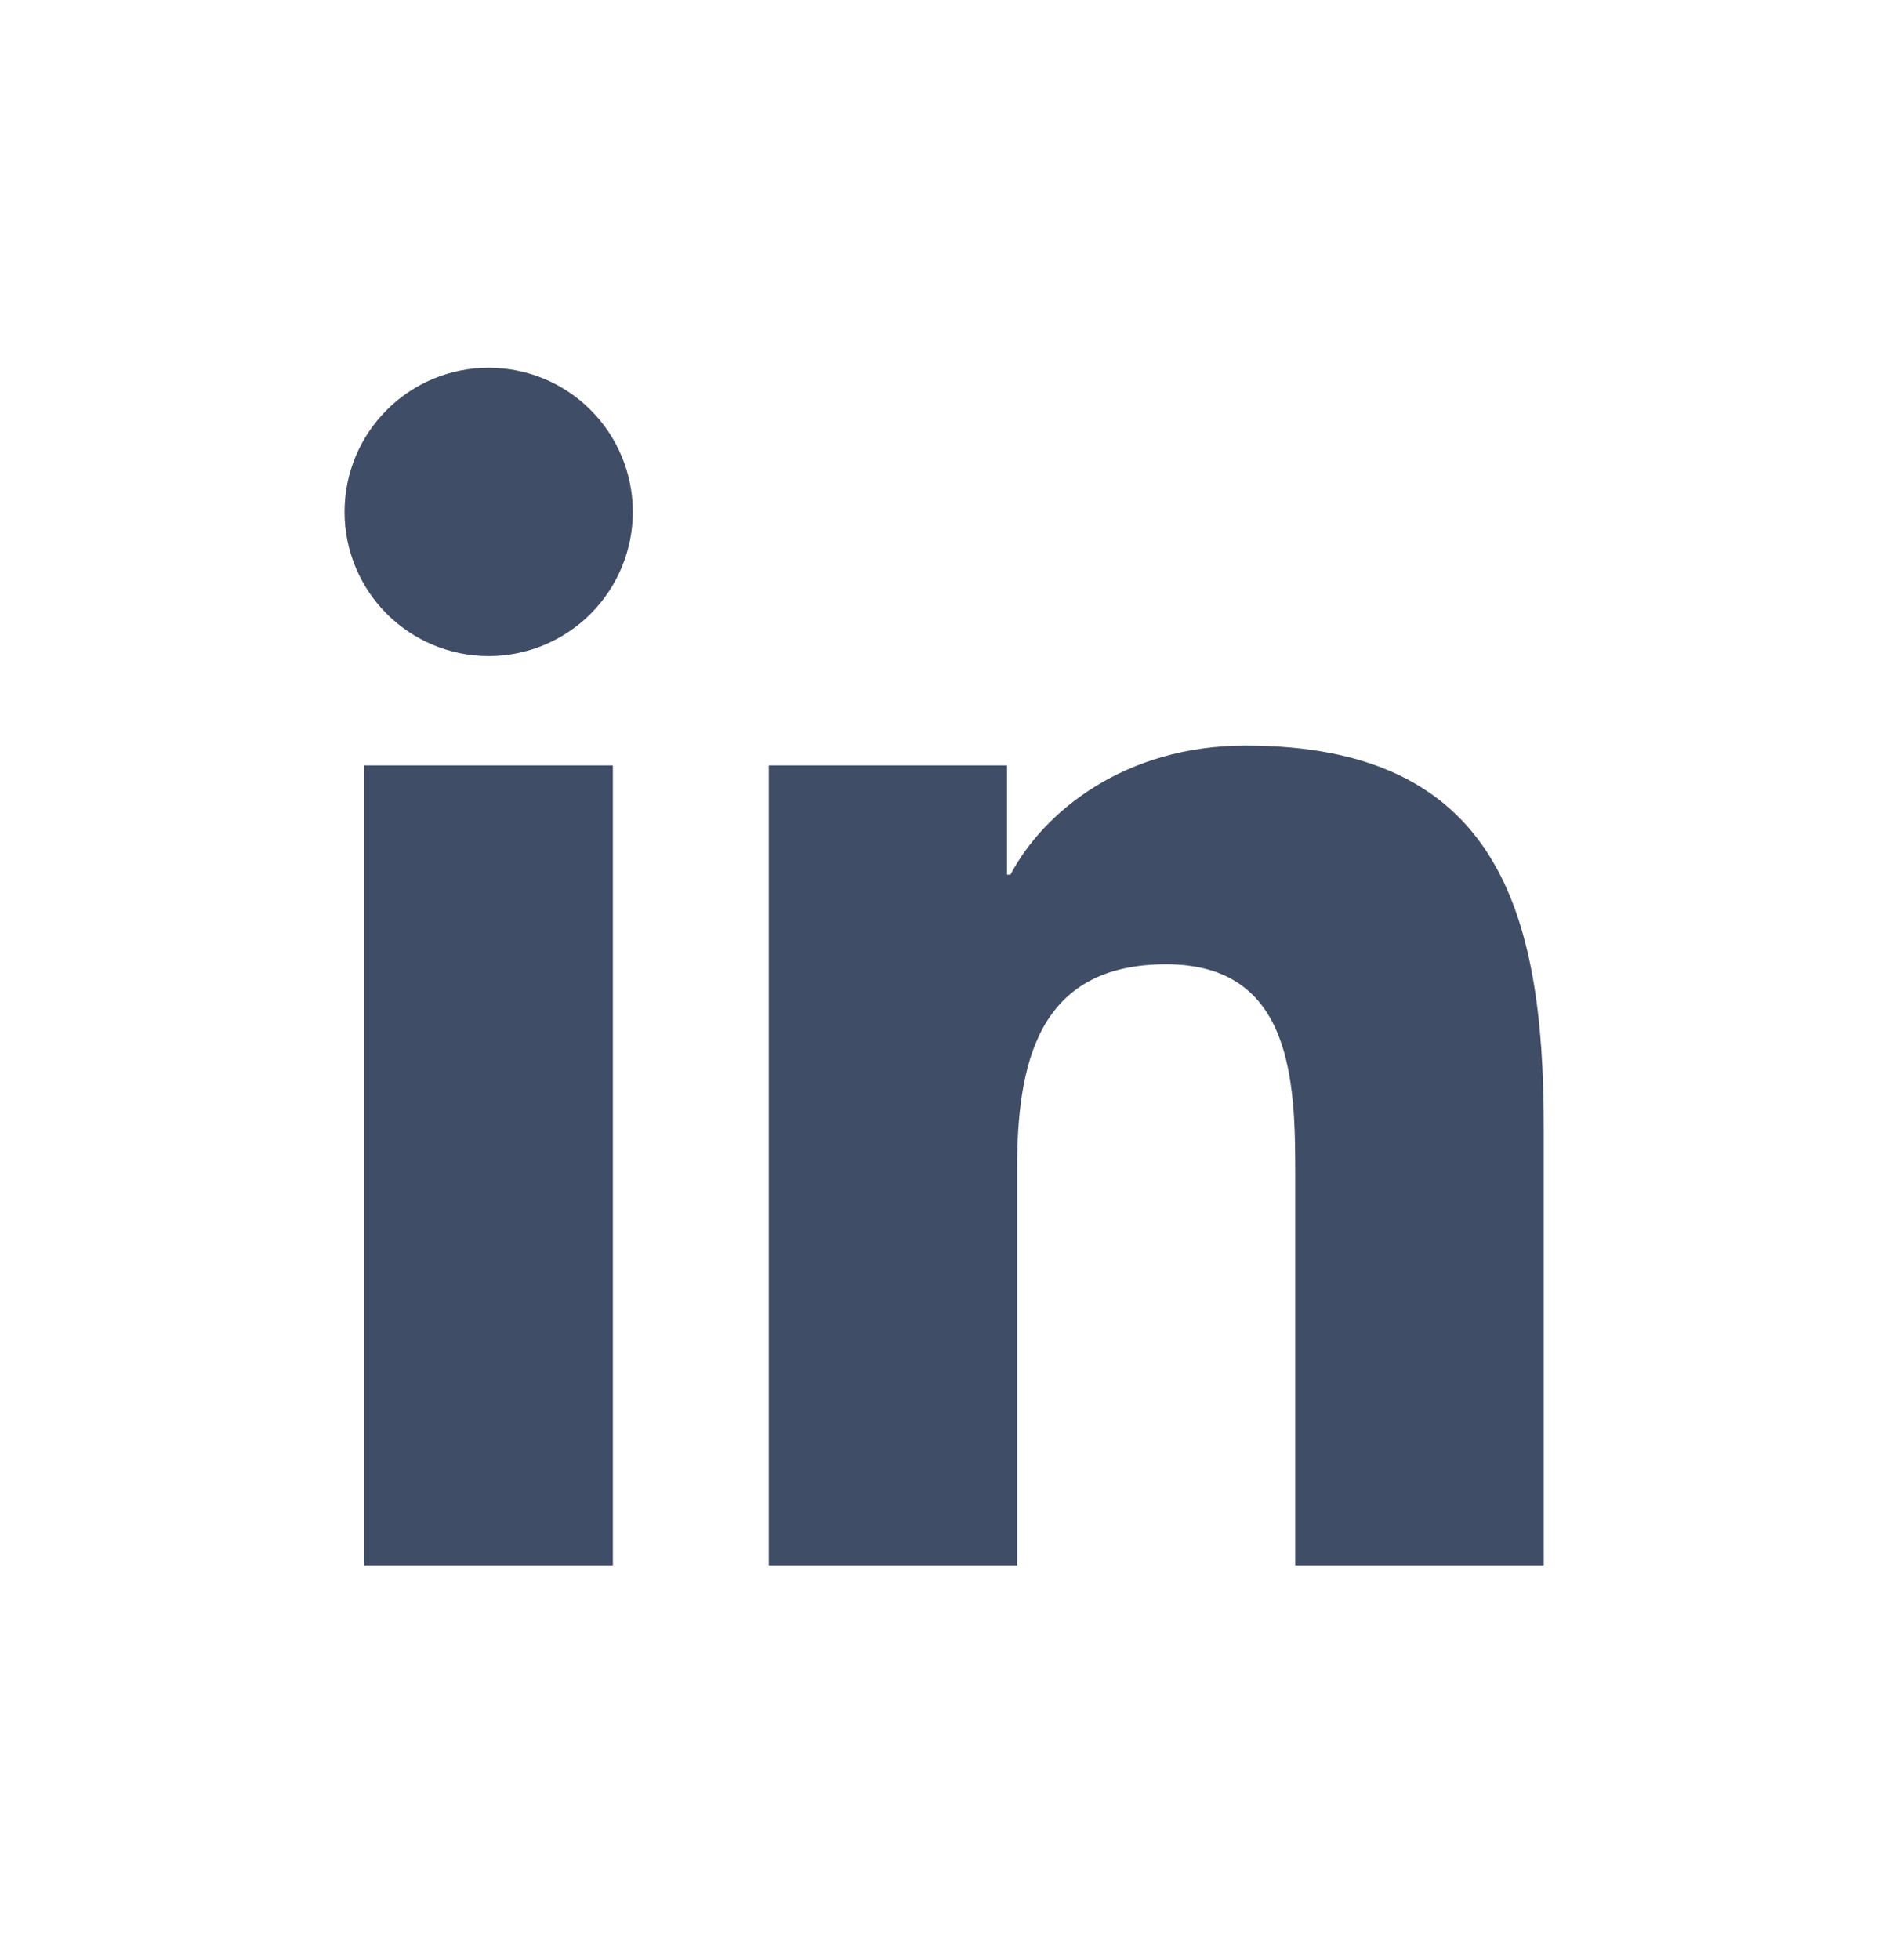 <svg width="32" height="33" viewBox="0 0 32 33" fill="none" xmlns="http://www.w3.org/2000/svg">
<g clip-path="url(#clip0_1283_11443)">
<g clip-path="url(#clip1_1283_11443)">
<g clip-path="url(#clip2_1283_11443)">
<path fill-rule="evenodd" clip-rule="evenodd" d="M26 26.354H21.815V19.804C21.815 18.244 21.788 16.234 19.64 16.234C17.46 16.234 17.13 17.934 17.13 19.694V26.354H12.948V12.886H16.96V14.726H17.018C17.576 13.668 18.942 12.552 20.978 12.552C25.218 12.552 26 15.342 26 18.969V26.355V26.354ZM8.23 11.046C7.586 11.046 6.969 10.79 6.514 10.335C6.058 9.879 5.803 9.262 5.803 8.618C5.803 7.974 6.058 7.357 6.514 6.902C6.969 6.446 7.586 6.191 8.23 6.191C8.874 6.191 9.491 6.446 9.947 6.902C10.402 7.357 10.658 7.974 10.658 8.618C10.658 9.262 10.402 9.879 9.947 10.335C9.491 10.79 8.874 11.046 8.23 11.046ZM6.132 12.886H10.322V26.354H6.132V12.886Z" fill="#404D66"/>
</g>
</g>
</g>
<defs>
<clipPath id="clip0_1283_11443">
<rect width="32" height="32" fill="white" transform="translate(0 0.391)"/>
</clipPath>
<clipPath id="clip1_1283_11443">
<rect width="32" height="32" fill="white" transform="translate(0 0.391)"/>
</clipPath>
<clipPath id="clip2_1283_11443">
<rect width="32" height="32" fill="white" transform="translate(0 0.391)"/>
</clipPath>
</defs>
</svg>

